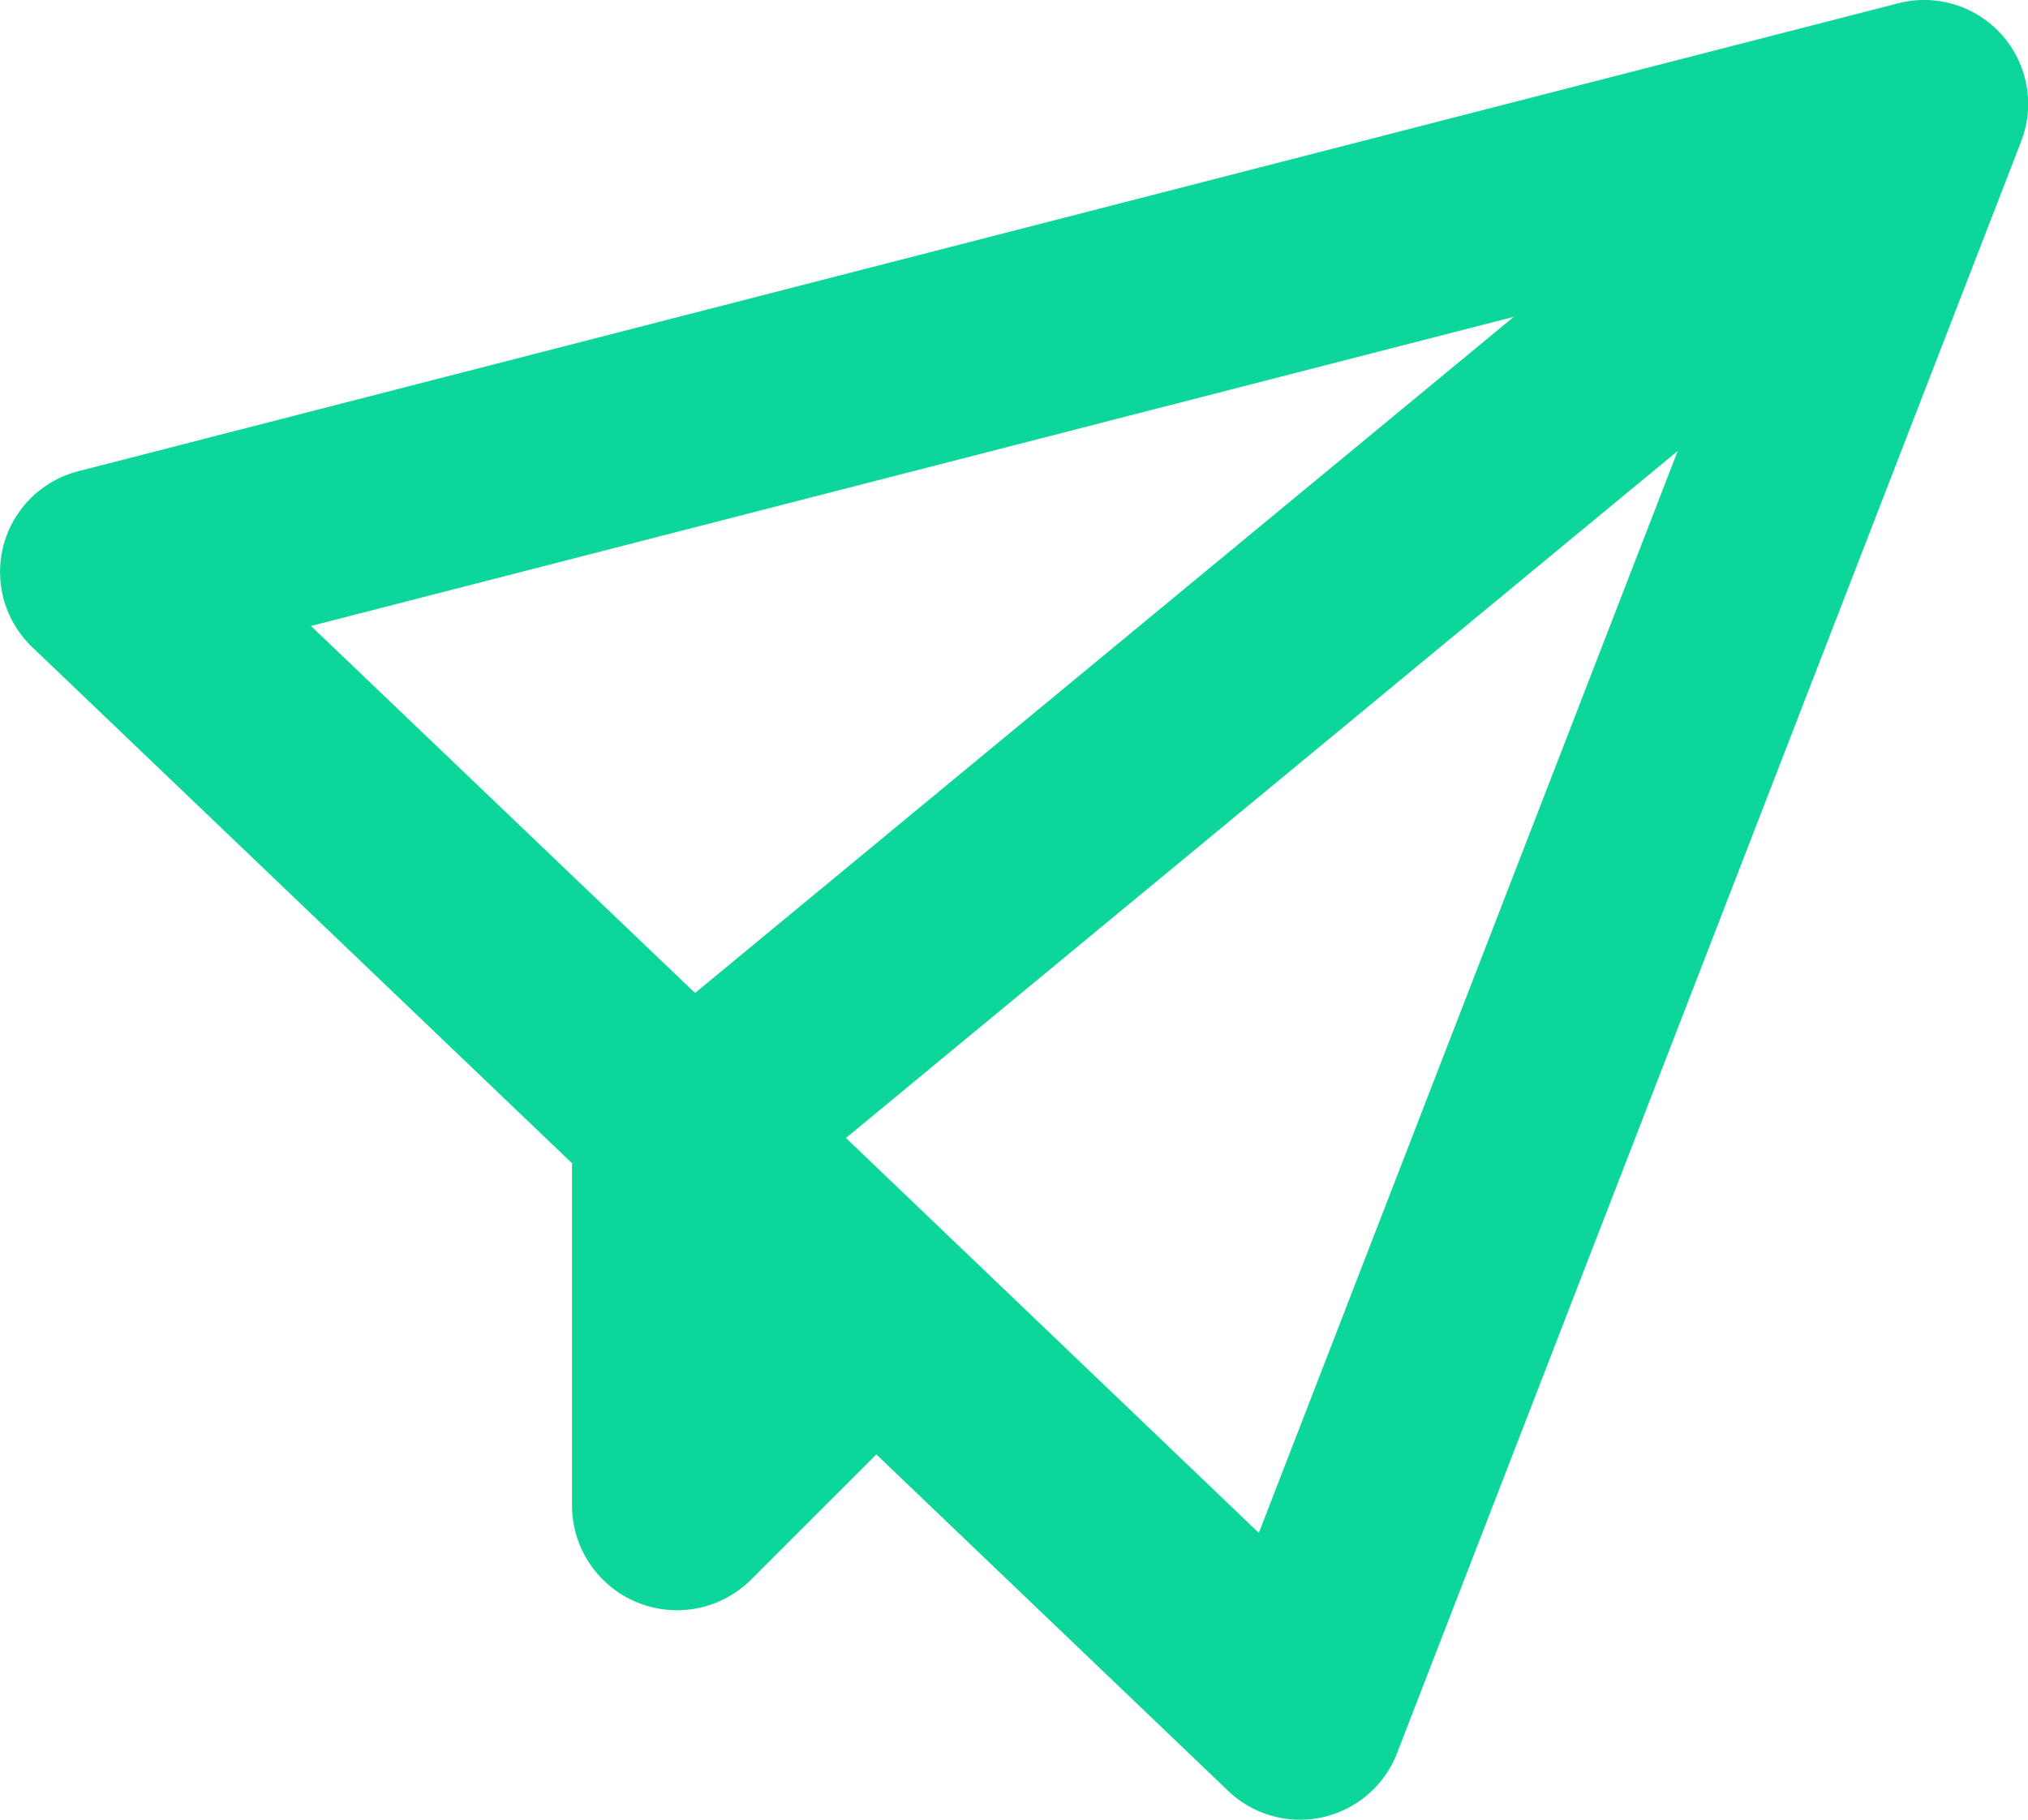<svg xmlns="http://www.w3.org/2000/svg" width="22" height="19.744" viewBox="0 0 22 19.744"><g transform="translate(-2 -3.5)"><path d="M22.59,3.536a1.128,1.128,0,0,1,1.335,1.5L17.155,22.523a1.128,1.128,0,0,1-1.832.408l-3.816-3.65L10.15,20.637a1.139,1.139,0,0,1-1.945-.806v-3.71l-5.856-5.6a1.128,1.128,0,0,1,.5-1.908L22.591,3.536ZM20.2,8.393l-9.023,7.454,4.479,4.285Zm-1.78-1.455L5.374,10.292,9.54,14.274l8.885-7.339Z" transform="translate(0)" fill="#0dd69a"/></g></svg>